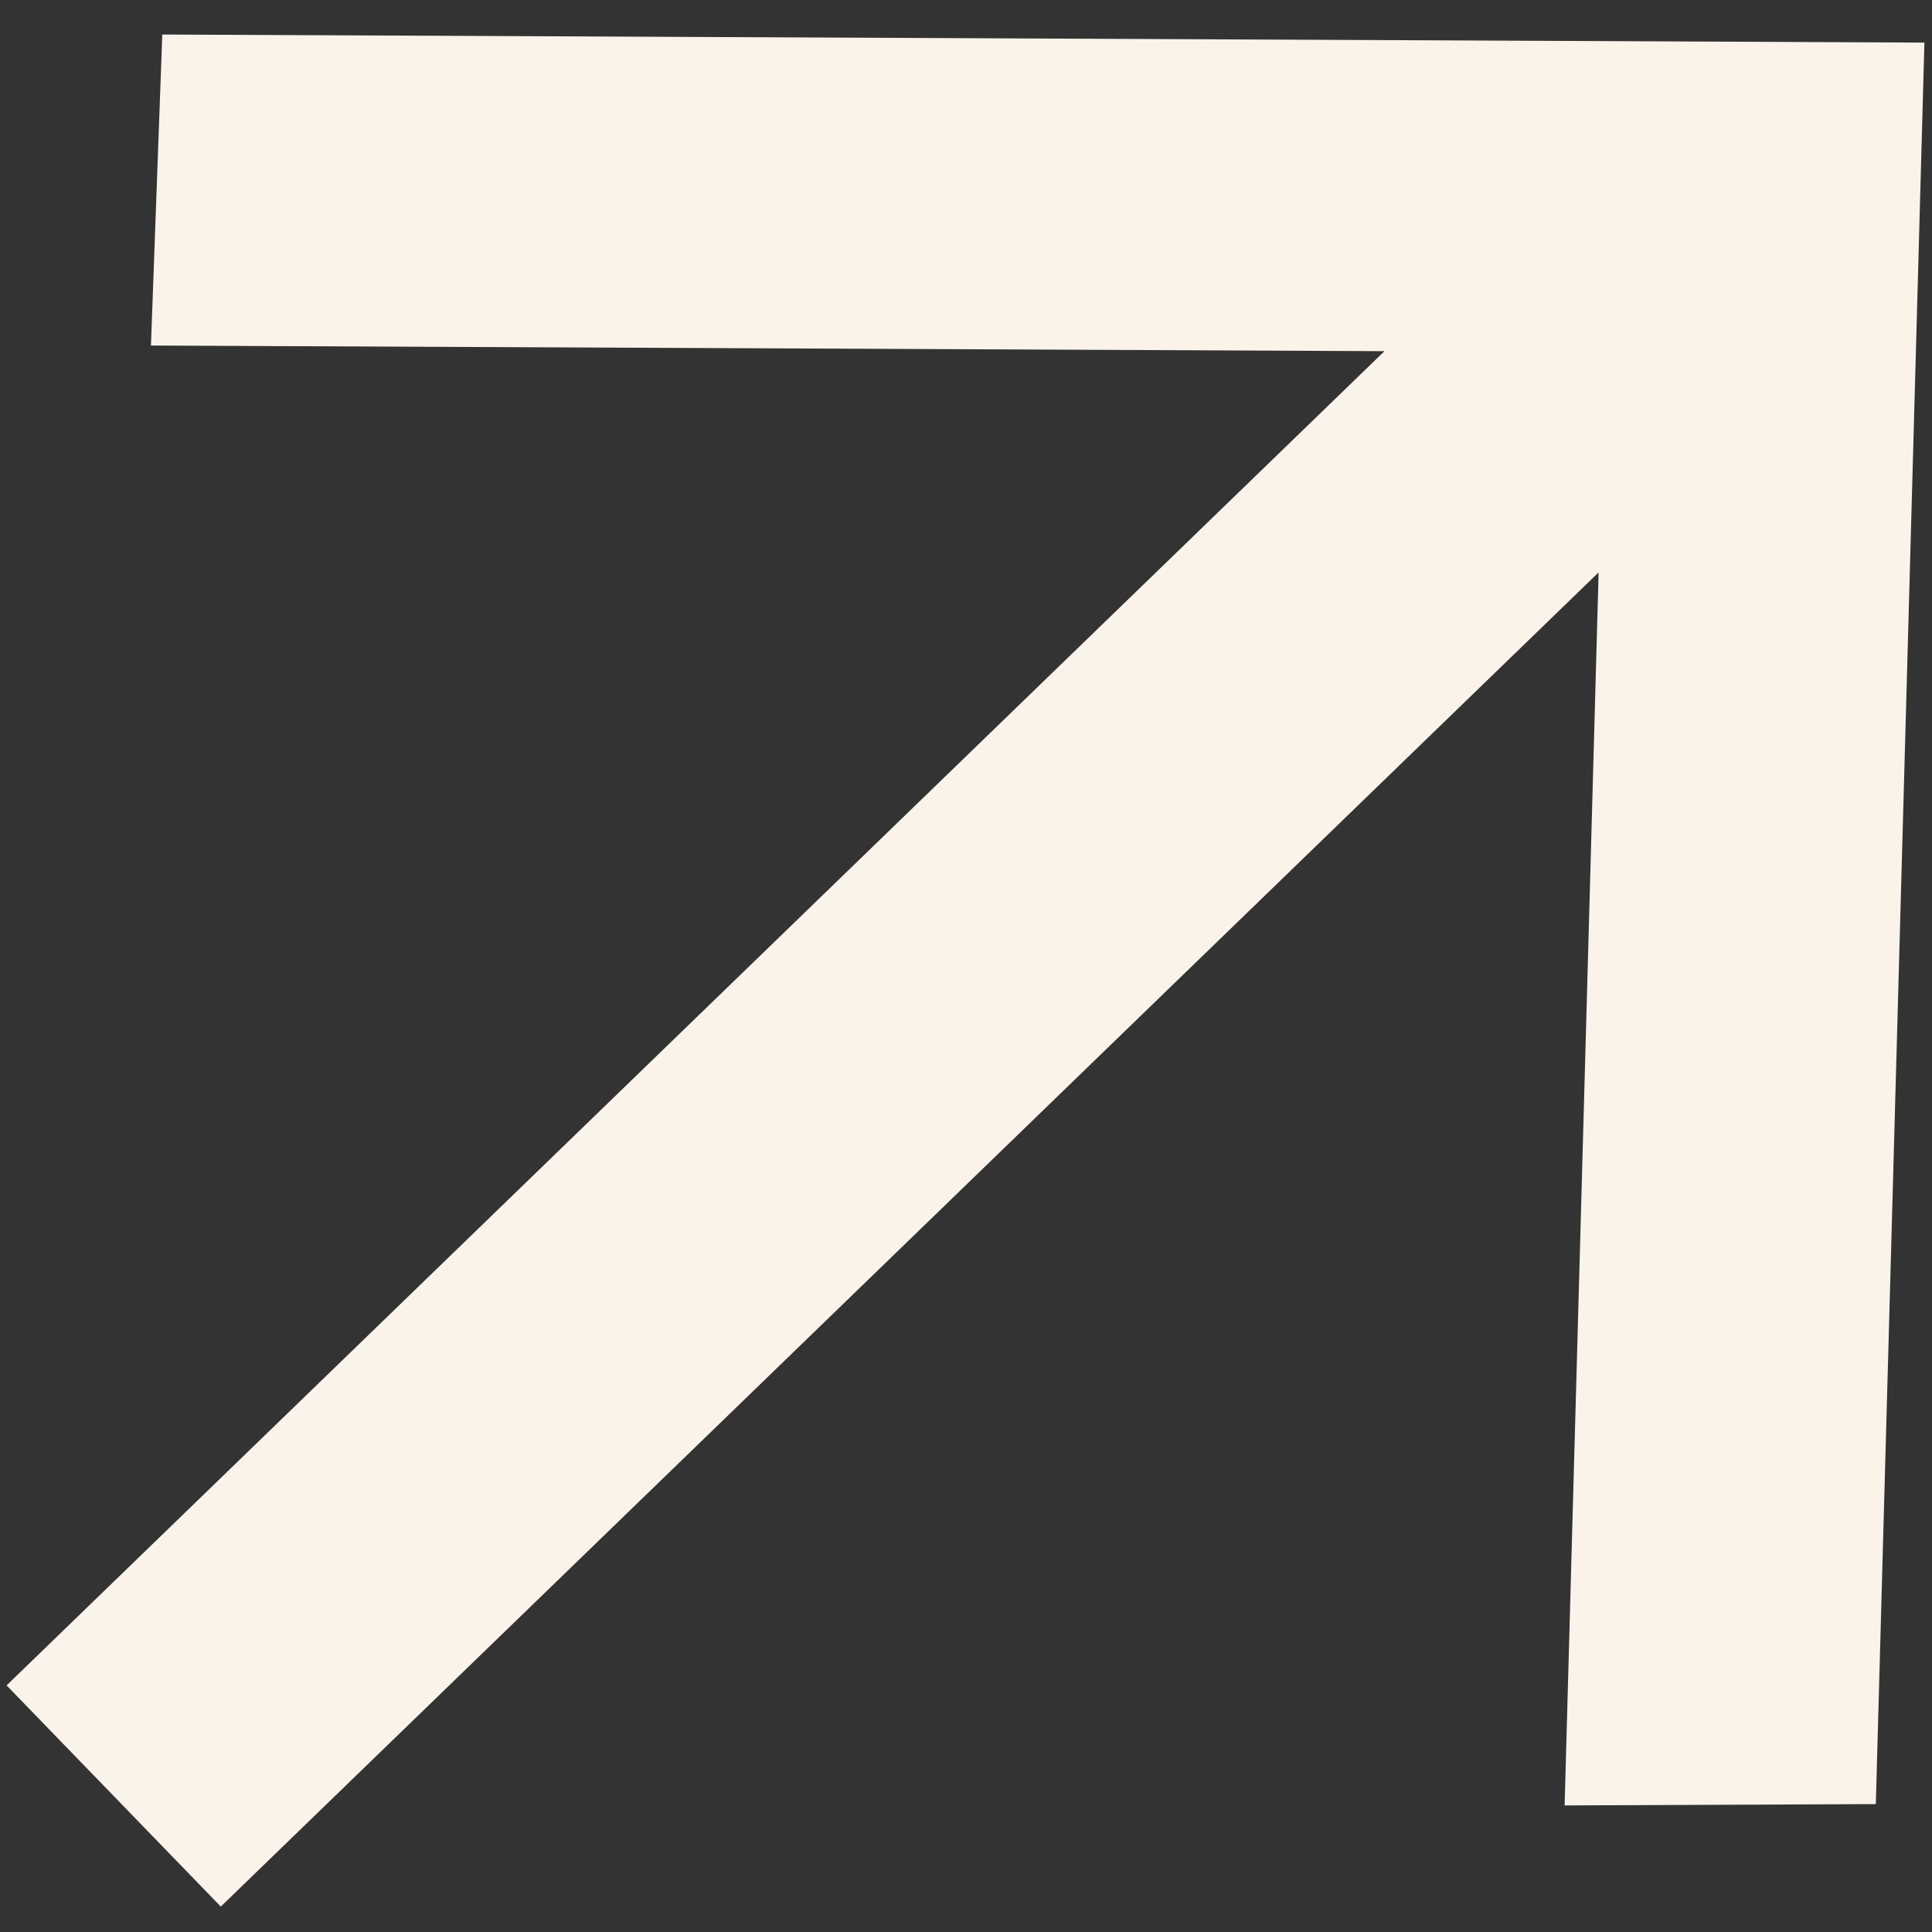 <svg width="39" height="39" viewBox="0 0 39 39" fill="none" xmlns="http://www.w3.org/2000/svg">
<rect x="0" y="0" width="39" height="39" fill="#333333" stroke="none"/>
<path d="M0.133 34.022L27.947 7.089L3.047 6.975L3.276 0.697L38.847 0.86L37.866 36.418L31.584 36.445L32.27 11.555L4.457 38.487L0.133 34.022Z" fill="#F9F3EA"/>
</svg>
